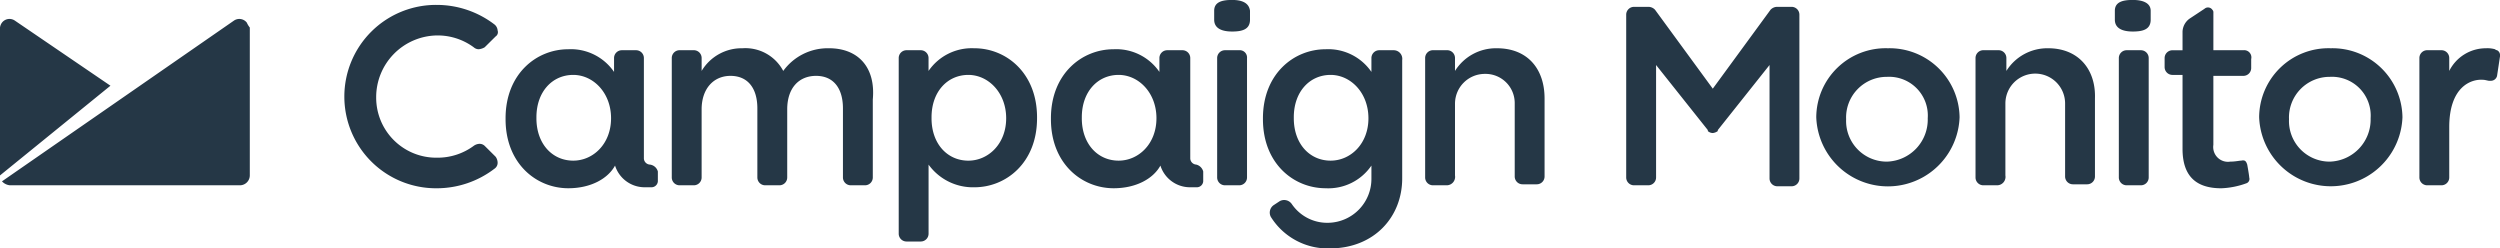 <?xml version="1.0" encoding="UTF-8"?> <svg xmlns="http://www.w3.org/2000/svg" width="292" height="29" viewBox="0 0 292 29"><defs><style> .cls-1 { fill: #253746; fill-rule: evenodd; } </style></defs><path class="cls-1" d="M147.908,9.994c-1.162,0-2.092.23-2.092,1.267V12.3c0,1.036.93,1.382,2.092,1.382S150,13.449,150,12.3V11.261C149.884,10.34,149.07,9.994,147.908,9.994Zm0.814,5.873h-1.628a0.913,0.913,0,0,0-.93.921V30.721a0.913,0.913,0,0,0,.93.921h1.628a0.913,0.913,0,0,0,.93-0.921V16.788A0.852,0.852,0,0,0,148.722,15.867Zm-47.892-.23a6.413,6.413,0,0,0-5.347,2.648,5,5,0,0,0-4.766-2.648,5.432,5.432,0,0,0-4.766,2.648v-1.5a0.913,0.913,0,0,0-.93-0.921H83.393a0.912,0.912,0,0,0-.93.921V30.721a0.913,0.913,0,0,0,.93.921h1.627a0.912,0.912,0,0,0,.93-0.921V22.776c0-2.418,1.395-3.915,3.371-3.915s3.139,1.382,3.139,3.8v8.06a0.913,0.913,0,0,0,.93.921h1.627a0.912,0.912,0,0,0,.93-0.921V22.776c0-2.533,1.395-3.915,3.371-3.915s3.138,1.382,3.138,3.8v8.06a0.913,0.913,0,0,0,.93.921h1.627a0.912,0.912,0,0,0,.93-0.921v-9.1C106.293,17.824,104.2,15.636,100.83,15.636ZM253.108,9.994c-1.163,0-2.093.23-2.093,1.267V12.3c0,1.036.93,1.382,2.093,1.382s2.092-.23,2.092-1.382V11.261C255.2,10.34,254.27,9.994,253.108,9.994Zm0.93,5.873H252.41a0.913,0.913,0,0,0-.93.921V30.721a0.913,0.913,0,0,0,.93.921h1.628a0.913,0.913,0,0,0,.93-0.921V16.788A0.913,0.913,0,0,0,254.038,15.867ZM55.03,14.14a7.1,7.1,0,0,1,4.3,1.382,0.892,0.892,0,0,0,.581.23,1.662,1.662,0,0,0,.7-0.23l1.279-1.267a0.592,0.592,0,0,0,.233-0.691,0.992,0.992,0,0,0-.349-0.691,11.092,11.092,0,0,0-6.742-2.3,10.709,10.709,0,1,0,0,21.417,11.092,11.092,0,0,0,6.742-2.3,0.818,0.818,0,0,0,.349-0.691,1.227,1.227,0,0,0-.233-0.691L60.61,27.036a0.859,0.859,0,0,0-.7-0.23,1.234,1.234,0,0,0-.581.23,7.1,7.1,0,0,1-4.3,1.382,7.012,7.012,0,0,1-7.091-7.024A7.211,7.211,0,0,1,55.03,14.14Zm111.709,1.727h-1.627a0.913,0.913,0,0,0-.93.921V18.4a6.115,6.115,0,0,0-5.347-2.648c-3.72,0-7.323,2.879-7.323,8.06v0.115c0,5.182,3.6,8.06,7.323,8.06a6.088,6.088,0,0,0,5.347-2.648h0v1.5a5.132,5.132,0,0,1-5,5.182,5,5,0,0,1-4.3-2.188,1.083,1.083,0,0,0-1.4-.345l-0.7.461a1.061,1.061,0,0,0-.349,1.382,7.842,7.842,0,0,0,6.859,3.685c5.231,0,8.485-3.685,8.485-8.175V17.018A1.006,1.006,0,0,0,166.739,15.867Zm-2.906,7.945c0,2.994-2.092,4.951-4.417,4.951-2.441,0-4.3-1.958-4.3-4.951V23.7c0-2.994,1.86-4.951,4.3-4.951,2.325,0,4.417,2.073,4.417,5.067h0Zm79.394-8.175a5.639,5.639,0,0,0-4.882,2.648v-1.5a0.913,0.913,0,0,0-.93-0.921h-1.744a0.913,0.913,0,0,0-.93.921V30.721a0.913,0.913,0,0,0,.93.921H237.3a0.986,0.986,0,0,0,.93-1.151V22.085a3.487,3.487,0,0,1,6.974,0v8.521a0.913,0.913,0,0,0,.93.921h1.628a0.912,0.912,0,0,0,.929-0.921v-9.1C248.807,18.055,246.714,15.636,243.227,15.636Zm-64.4,0a5.639,5.639,0,0,0-4.883,2.648v-1.5a0.913,0.913,0,0,0-.93-0.921h-1.627a0.913,0.913,0,0,0-.93.921V30.721a0.913,0.913,0,0,0,.93.921h1.627a0.986,0.986,0,0,0,.93-1.151V22.085a3.481,3.481,0,0,1,3.488-3.454,3.409,3.409,0,0,1,3.487,3.454v8.521a0.913,0.913,0,0,0,.93.921h1.627a0.913,0.913,0,0,0,.93-0.921v-9.1C184.408,18.055,182.432,15.636,178.829,15.636Zm116.824,0.23h0a0.406,0.406,0,0,1-.233-0.115,3.248,3.248,0,0,0-1.046-.115,4.787,4.787,0,0,0-4.3,2.648v-1.5a0.913,0.913,0,0,0-.93-0.921h-1.627a0.912,0.912,0,0,0-.93.921V30.721a0.913,0.913,0,0,0,.93.921h1.627a0.913,0.913,0,0,0,.93-0.921V24.848c0-4.721,2.557-5.642,3.952-5.527,0.233,0,.581.115,0.7,0.115h0.232a0.736,0.736,0,0,0,.7-0.576l0.348-2.3V16.442A0.632,0.632,0,0,0,295.653,15.867Zm-71.141-.23a8.105,8.105,0,0,0-8.37,8.06h0a8.375,8.375,0,0,0,16.739,0h0A8.176,8.176,0,0,0,224.512,15.636Zm4.65,8.175h0a4.914,4.914,0,0,1-4.766,5.066,4.746,4.746,0,0,1-4.766-4.951h0a4.746,4.746,0,0,1,4.766-4.951,4.524,4.524,0,0,1,4.766,4.836h0Zm47.078-8.175a8.1,8.1,0,0,0-8.369,8.06h0a8.375,8.375,0,0,0,16.738,0h0A8.176,8.176,0,0,0,276.24,15.636Zm4.65,8.175h0a4.914,4.914,0,0,1-4.766,5.066,4.746,4.746,0,0,1-4.766-4.951h0a4.746,4.746,0,0,1,4.766-4.951,4.524,4.524,0,0,1,4.766,4.836h0ZM213.236,10.8h-1.627a1.061,1.061,0,0,0-.814.345l-6.742,9.212-6.742-9.212A1.059,1.059,0,0,0,196.5,10.8H194.87a0.913,0.913,0,0,0-.93.921v19a0.913,0.913,0,0,0,.93.921H196.5a0.912,0.912,0,0,0,.93-0.921V17.594l6.045,7.6h0v0.115h0a0.892,0.892,0,0,0,.581.23,1.229,1.229,0,0,0,.581-0.23h0V25.194h0l6.045-7.6V30.836a0.913,0.913,0,0,0,.93.921h1.627a0.912,0.912,0,0,0,.93-0.921V11.721A0.912,0.912,0,0,0,213.236,10.8Zm-9.183,14.739h0Zm-86.252-9.9a6.115,6.115,0,0,0-5.347,2.648v-1.5a0.913,0.913,0,0,0-.93-0.921H109.9a0.912,0.912,0,0,0-.93.921v20.5a0.913,0.913,0,0,0,.93.921h1.627a0.913,0.913,0,0,0,.93-0.921v-8.06a6.392,6.392,0,0,0,5.347,2.648c3.72,0,7.323-2.879,7.323-8.06V23.7C125.124,18.515,121.521,15.636,117.8,15.636Zm3.72,8.175c0,2.994-2.092,4.951-4.417,4.951-2.441,0-4.3-1.958-4.3-4.951V23.7c0-2.994,1.86-4.951,4.3-4.951,2.325,0,4.417,2.073,4.417,5.067h0ZM79.906,29.224h0a0.746,0.746,0,0,1-.7-0.691V16.788a0.913,0.913,0,0,0-.93-0.921H76.651a0.912,0.912,0,0,0-.93.921V18.4a6.115,6.115,0,0,0-5.347-2.648c-3.72,0-7.323,2.879-7.323,8.06v0.115c0,5.182,3.6,8.06,7.323,8.06,2.674,0,4.65-1.152,5.463-2.648a3.625,3.625,0,0,0,3.371,2.533h0.93a0.746,0.746,0,0,0,.7-0.691V30.03A1.1,1.1,0,0,0,79.906,29.224Zm-4.534-5.412c0,2.994-2.092,4.951-4.417,4.951-2.441,0-4.3-1.958-4.3-4.951V23.7c0-2.994,1.86-4.951,4.3-4.951,2.325,0,4.417,2.073,4.417,5.067h0Zm68.351,5.412h0a0.747,0.747,0,0,1-.7-0.691V16.788a0.913,0.913,0,0,0-.93-0.921h-1.744a0.913,0.913,0,0,0-.93.921V18.4a6.115,6.115,0,0,0-5.347-2.648c-3.72,0-7.323,2.879-7.323,8.06v0.115c0,5.182,3.6,8.06,7.323,8.06,2.674,0,4.65-1.152,5.464-2.648a3.623,3.623,0,0,0,3.371,2.533h0.929a0.747,0.747,0,0,0,.7-0.691V30.03A1.123,1.123,0,0,0,143.723,29.224Zm-4.649-5.412c0,2.994-2.093,4.951-4.418,4.951-2.441,0-4.3-1.958-4.3-4.951V23.7c0-2.994,1.86-4.951,4.3-4.951,2.325,0,4.418,2.073,4.418,5.067h0Zm126.937-7.945h-3.488V11.491h0a0.421,0.421,0,0,0-.116-0.345,0.618,0.618,0,0,0-.93-0.115h0l-1.743,1.152a1.963,1.963,0,0,0-.814,1.5v2.188h-1.163a0.913,0.913,0,0,0-.93.921v1.036a0.913,0.913,0,0,0,.93.921h1.163v8.636c0,3.454,1.86,4.606,4.533,4.606a9.559,9.559,0,0,0,2.906-.576,0.537,0.537,0,0,0,.349-0.691c0-.23-0.232-1.5-0.232-1.5-0.117-.345-0.233-0.576-0.7-0.461-0.232,0-.7.115-1.279,0.115a1.723,1.723,0,0,1-1.976-1.957v-8.06h3.488a0.913,0.913,0,0,0,.93-0.921V16.9A0.843,0.843,0,0,0,266.011,15.867ZM32.828,12.643a1.109,1.109,0,0,0-1.511-.23L4.232,31.181a1.44,1.44,0,0,0,.93.461H32.014a1.16,1.16,0,0,0,1.163-1.151V13.218a2.514,2.514,0,0,1-.349-0.576m-27.085-.23a1.109,1.109,0,0,0-1.511.23A1.209,1.209,0,0,0,4,13.218V30.49L16.9,20.012Z" transform="translate(-4 -10)"></path></svg> 